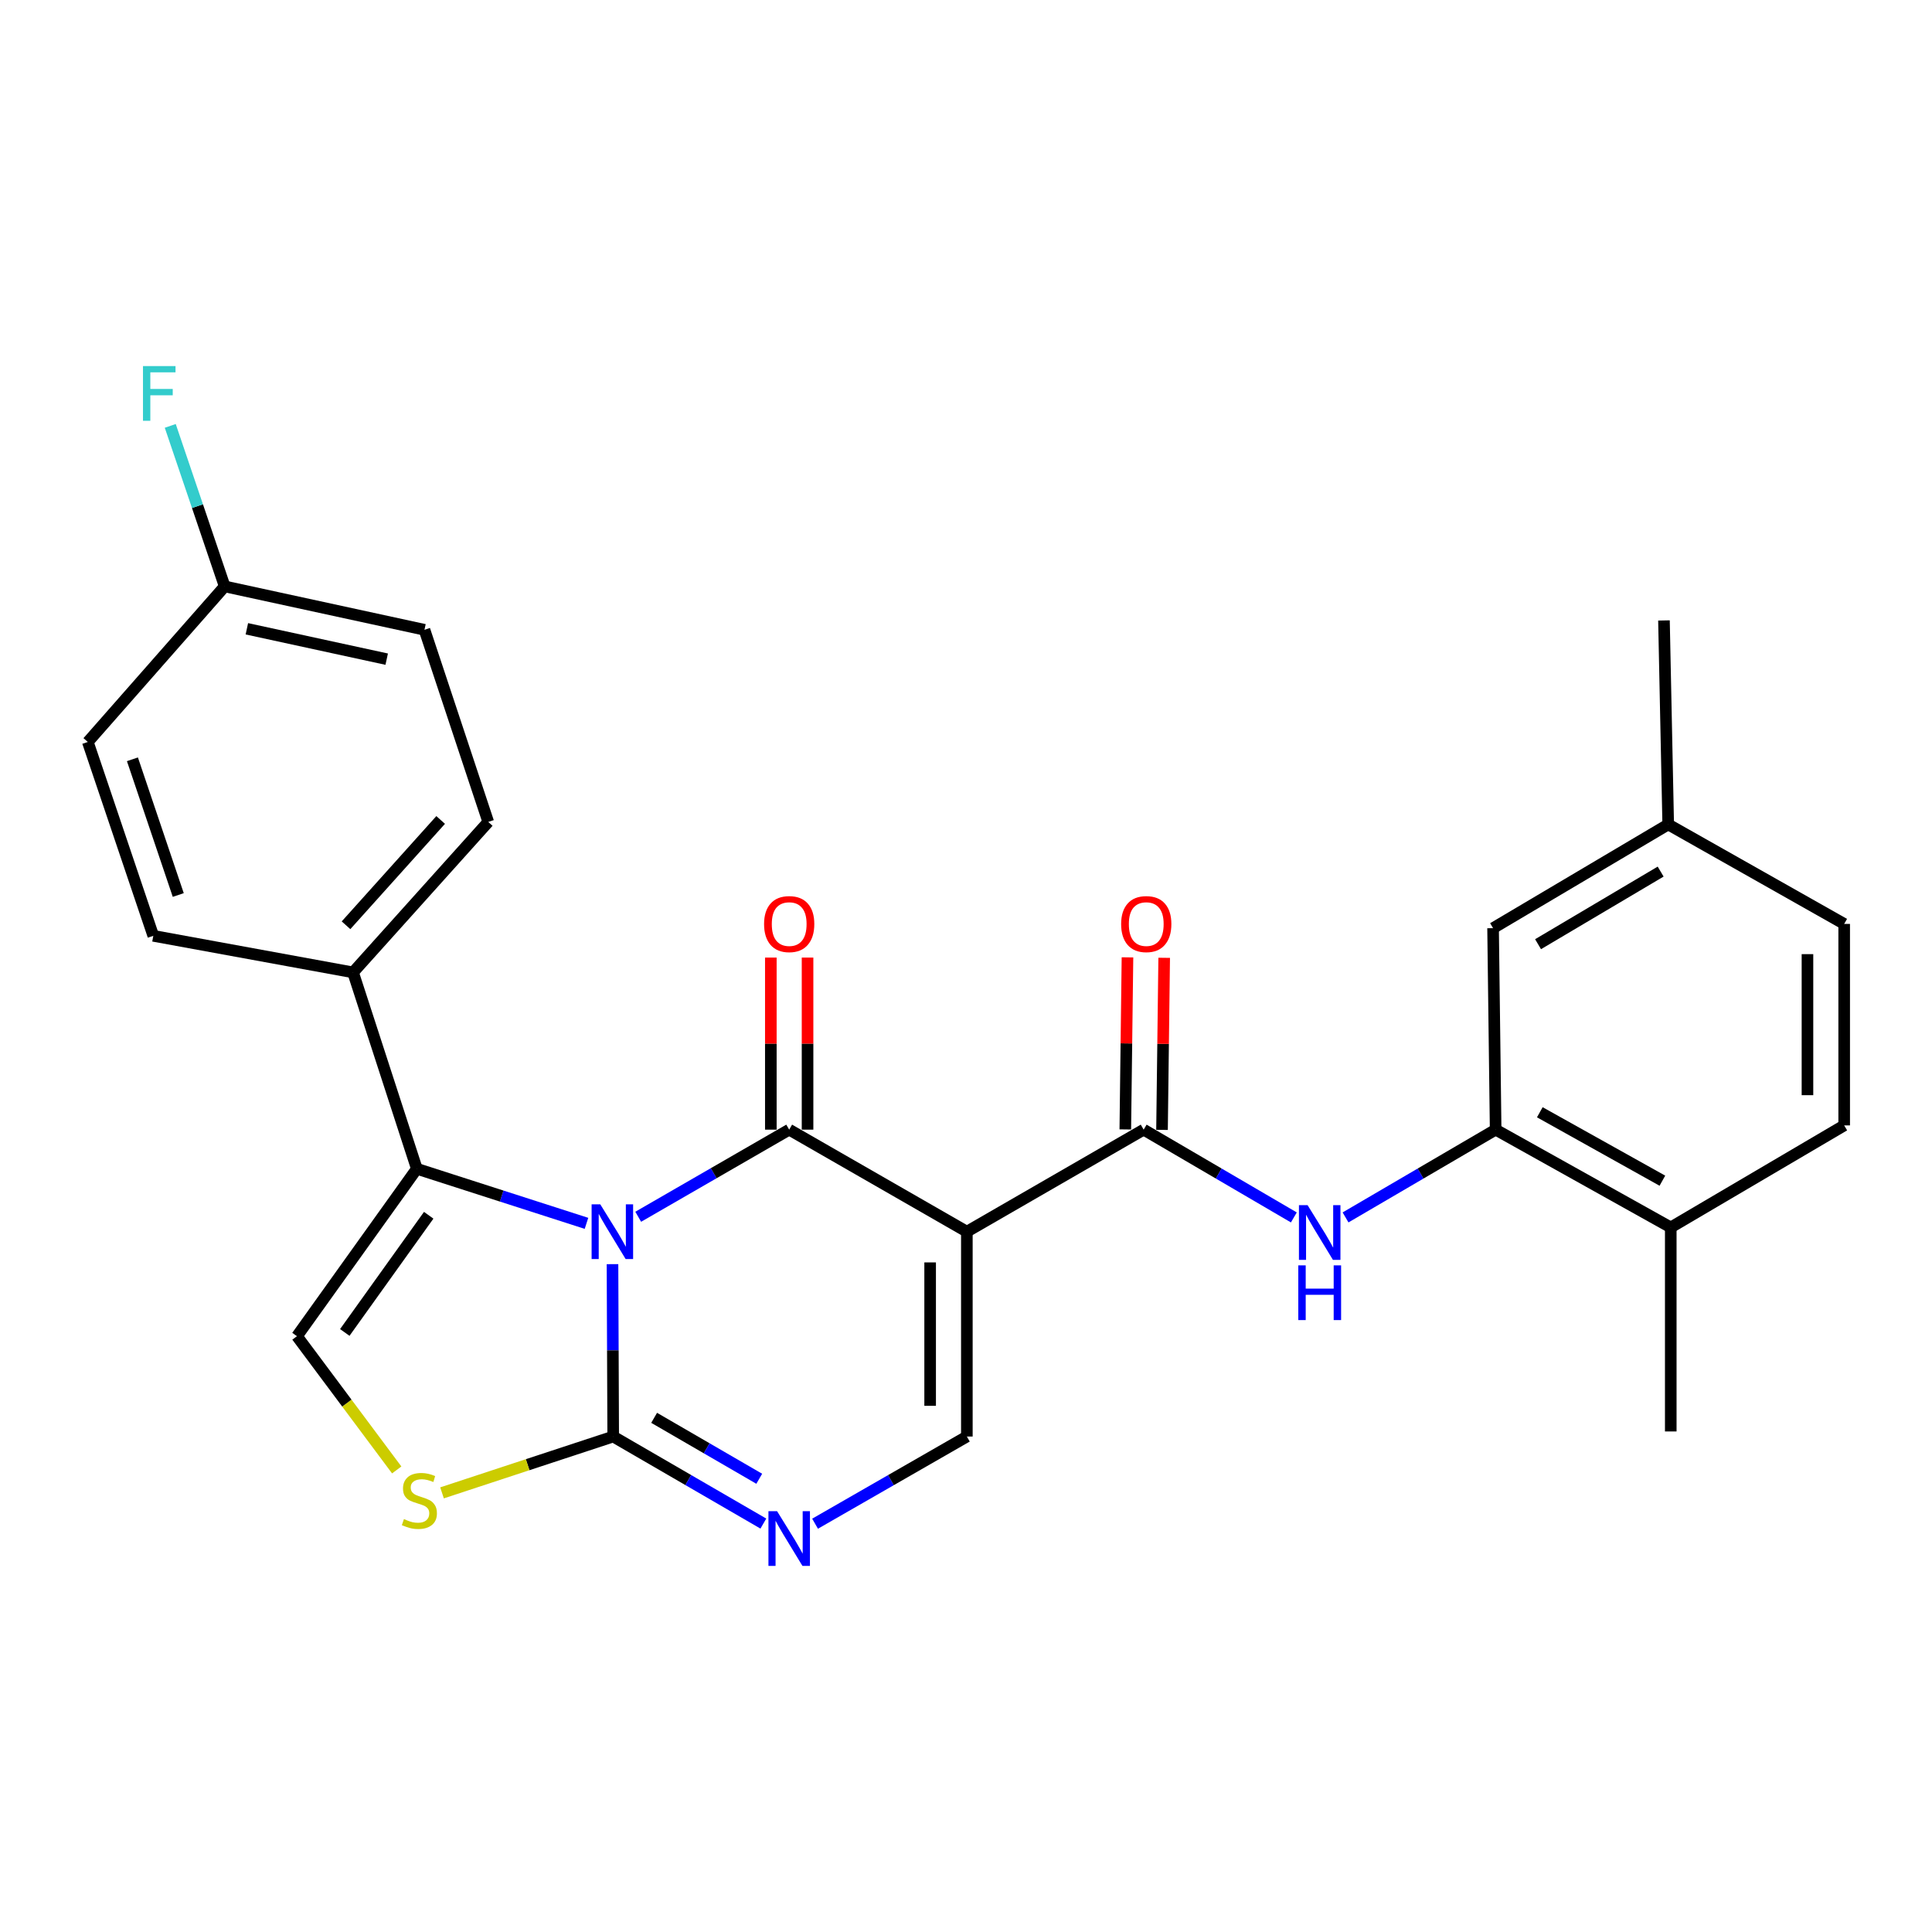 <?xml version='1.0' encoding='iso-8859-1'?>
<svg version='1.1' baseProfile='full'
              xmlns='http://www.w3.org/2000/svg'
                      xmlns:rdkit='http://www.rdkit.org/xml'
                      xmlns:xlink='http://www.w3.org/1999/xlink'
                  xml:space='preserve'
width='1000px' height='1000px' viewBox='0 0 1000 1000'>
<!-- END OF HEADER -->
<rect style='opacity:1.0;fill:#FFFFFF;stroke:none' width='1000' height='1000' x='0' y='0'> </rect>
<path class='bond-0' d='M 330.341,629.794 L 369.413,607.25' style='fill:none;fill-rule:evenodd;stroke:#0000FF;stroke-width:6px;stroke-linecap:butt;stroke-linejoin:miter;stroke-opacity:1' />
<path class='bond-0' d='M 369.413,607.25 L 408.485,584.705' style='fill:none;fill-rule:evenodd;stroke:#000000;stroke-width:6px;stroke-linecap:butt;stroke-linejoin:miter;stroke-opacity:1' />
<path class='bond-2' d='M 317.028,654.326 L 317.21,698.937' style='fill:none;fill-rule:evenodd;stroke:#0000FF;stroke-width:6px;stroke-linecap:butt;stroke-linejoin:miter;stroke-opacity:1' />
<path class='bond-2' d='M 317.21,698.937 L 317.392,743.548' style='fill:none;fill-rule:evenodd;stroke:#000000;stroke-width:6px;stroke-linecap:butt;stroke-linejoin:miter;stroke-opacity:1' />
<path class='bond-3' d='M 303.561,633.205 L 259.657,619.08' style='fill:none;fill-rule:evenodd;stroke:#0000FF;stroke-width:6px;stroke-linecap:butt;stroke-linejoin:miter;stroke-opacity:1' />
<path class='bond-3' d='M 259.657,619.08 L 215.752,604.955' style='fill:none;fill-rule:evenodd;stroke:#000000;stroke-width:6px;stroke-linecap:butt;stroke-linejoin:miter;stroke-opacity:1' />
<path class='bond-1' d='M 408.485,584.705 L 500.443,637.515' style='fill:none;fill-rule:evenodd;stroke:#000000;stroke-width:6px;stroke-linecap:butt;stroke-linejoin:miter;stroke-opacity:1' />
<path class='bond-12' d='M 417.987,584.705 L 417.987,540.173' style='fill:none;fill-rule:evenodd;stroke:#000000;stroke-width:6px;stroke-linecap:butt;stroke-linejoin:miter;stroke-opacity:1' />
<path class='bond-12' d='M 417.987,540.173 L 417.987,495.641' style='fill:none;fill-rule:evenodd;stroke:#FF0000;stroke-width:6px;stroke-linecap:butt;stroke-linejoin:miter;stroke-opacity:1' />
<path class='bond-12' d='M 398.983,584.705 L 398.983,540.173' style='fill:none;fill-rule:evenodd;stroke:#000000;stroke-width:6px;stroke-linecap:butt;stroke-linejoin:miter;stroke-opacity:1' />
<path class='bond-12' d='M 398.983,540.173 L 398.983,495.641' style='fill:none;fill-rule:evenodd;stroke:#FF0000;stroke-width:6px;stroke-linecap:butt;stroke-linejoin:miter;stroke-opacity:1' />
<path class='bond-4' d='M 500.443,637.515 L 591.959,584.705' style='fill:none;fill-rule:evenodd;stroke:#000000;stroke-width:6px;stroke-linecap:butt;stroke-linejoin:miter;stroke-opacity:1' />
<path class='bond-28' d='M 500.443,637.515 L 500.443,743.548' style='fill:none;fill-rule:evenodd;stroke:#000000;stroke-width:6px;stroke-linecap:butt;stroke-linejoin:miter;stroke-opacity:1' />
<path class='bond-28' d='M 481.439,653.42 L 481.439,727.643' style='fill:none;fill-rule:evenodd;stroke:#000000;stroke-width:6px;stroke-linecap:butt;stroke-linejoin:miter;stroke-opacity:1' />
<path class='bond-5' d='M 317.392,743.548 L 356.252,766.076' style='fill:none;fill-rule:evenodd;stroke:#000000;stroke-width:6px;stroke-linecap:butt;stroke-linejoin:miter;stroke-opacity:1' />
<path class='bond-5' d='M 356.252,766.076 L 395.113,788.605' style='fill:none;fill-rule:evenodd;stroke:#0000FF;stroke-width:6px;stroke-linecap:butt;stroke-linejoin:miter;stroke-opacity:1' />
<path class='bond-5' d='M 338.582,733.865 L 365.784,749.635' style='fill:none;fill-rule:evenodd;stroke:#000000;stroke-width:6px;stroke-linecap:butt;stroke-linejoin:miter;stroke-opacity:1' />
<path class='bond-5' d='M 365.784,749.635 L 392.986,765.406' style='fill:none;fill-rule:evenodd;stroke:#0000FF;stroke-width:6px;stroke-linecap:butt;stroke-linejoin:miter;stroke-opacity:1' />
<path class='bond-7' d='M 317.392,743.548 L 273.092,758.126' style='fill:none;fill-rule:evenodd;stroke:#000000;stroke-width:6px;stroke-linecap:butt;stroke-linejoin:miter;stroke-opacity:1' />
<path class='bond-7' d='M 273.092,758.126 L 228.792,772.705' style='fill:none;fill-rule:evenodd;stroke:#CCCC00;stroke-width:6px;stroke-linecap:butt;stroke-linejoin:miter;stroke-opacity:1' />
<path class='bond-8' d='M 215.752,604.955 L 153.704,691.614' style='fill:none;fill-rule:evenodd;stroke:#000000;stroke-width:6px;stroke-linecap:butt;stroke-linejoin:miter;stroke-opacity:1' />
<path class='bond-8' d='M 221.896,629.017 L 178.463,689.678' style='fill:none;fill-rule:evenodd;stroke:#000000;stroke-width:6px;stroke-linecap:butt;stroke-linejoin:miter;stroke-opacity:1' />
<path class='bond-11' d='M 215.752,604.955 L 182.738,503.305' style='fill:none;fill-rule:evenodd;stroke:#000000;stroke-width:6px;stroke-linecap:butt;stroke-linejoin:miter;stroke-opacity:1' />
<path class='bond-9' d='M 591.959,584.705 L 630.826,607.422' style='fill:none;fill-rule:evenodd;stroke:#000000;stroke-width:6px;stroke-linecap:butt;stroke-linejoin:miter;stroke-opacity:1' />
<path class='bond-9' d='M 630.826,607.422 L 669.694,630.14' style='fill:none;fill-rule:evenodd;stroke:#0000FF;stroke-width:6px;stroke-linecap:butt;stroke-linejoin:miter;stroke-opacity:1' />
<path class='bond-13' d='M 601.46,584.825 L 602.021,540.293' style='fill:none;fill-rule:evenodd;stroke:#000000;stroke-width:6px;stroke-linecap:butt;stroke-linejoin:miter;stroke-opacity:1' />
<path class='bond-13' d='M 602.021,540.293 L 602.581,495.761' style='fill:none;fill-rule:evenodd;stroke:#FF0000;stroke-width:6px;stroke-linecap:butt;stroke-linejoin:miter;stroke-opacity:1' />
<path class='bond-13' d='M 582.457,584.586 L 583.018,540.054' style='fill:none;fill-rule:evenodd;stroke:#000000;stroke-width:6px;stroke-linecap:butt;stroke-linejoin:miter;stroke-opacity:1' />
<path class='bond-13' d='M 583.018,540.054 L 583.579,495.522' style='fill:none;fill-rule:evenodd;stroke:#FF0000;stroke-width:6px;stroke-linecap:butt;stroke-linejoin:miter;stroke-opacity:1' />
<path class='bond-6' d='M 421.876,788.667 L 461.16,766.108' style='fill:none;fill-rule:evenodd;stroke:#0000FF;stroke-width:6px;stroke-linecap:butt;stroke-linejoin:miter;stroke-opacity:1' />
<path class='bond-6' d='M 461.16,766.108 L 500.443,743.548' style='fill:none;fill-rule:evenodd;stroke:#000000;stroke-width:6px;stroke-linecap:butt;stroke-linejoin:miter;stroke-opacity:1' />
<path class='bond-27' d='M 205.342,760.838 L 179.523,726.226' style='fill:none;fill-rule:evenodd;stroke:#CCCC00;stroke-width:6px;stroke-linecap:butt;stroke-linejoin:miter;stroke-opacity:1' />
<path class='bond-27' d='M 179.523,726.226 L 153.704,691.614' style='fill:none;fill-rule:evenodd;stroke:#000000;stroke-width:6px;stroke-linecap:butt;stroke-linejoin:miter;stroke-opacity:1' />
<path class='bond-10' d='M 696.45,630.137 L 735.297,607.421' style='fill:none;fill-rule:evenodd;stroke:#0000FF;stroke-width:6px;stroke-linecap:butt;stroke-linejoin:miter;stroke-opacity:1' />
<path class='bond-10' d='M 735.297,607.421 L 774.144,584.705' style='fill:none;fill-rule:evenodd;stroke:#000000;stroke-width:6px;stroke-linecap:butt;stroke-linejoin:miter;stroke-opacity:1' />
<path class='bond-14' d='M 774.144,584.705 L 864.783,635.309' style='fill:none;fill-rule:evenodd;stroke:#000000;stroke-width:6px;stroke-linecap:butt;stroke-linejoin:miter;stroke-opacity:1' />
<path class='bond-14' d='M 797.004,575.703 L 860.451,611.125' style='fill:none;fill-rule:evenodd;stroke:#000000;stroke-width:6px;stroke-linecap:butt;stroke-linejoin:miter;stroke-opacity:1' />
<path class='bond-15' d='M 774.144,584.705 L 772.814,480.415' style='fill:none;fill-rule:evenodd;stroke:#000000;stroke-width:6px;stroke-linecap:butt;stroke-linejoin:miter;stroke-opacity:1' />
<path class='bond-16' d='M 182.738,503.305 L 252.715,425.43' style='fill:none;fill-rule:evenodd;stroke:#000000;stroke-width:6px;stroke-linecap:butt;stroke-linejoin:miter;stroke-opacity:1' />
<path class='bond-16' d='M 179.099,478.921 L 228.083,424.409' style='fill:none;fill-rule:evenodd;stroke:#000000;stroke-width:6px;stroke-linecap:butt;stroke-linejoin:miter;stroke-opacity:1' />
<path class='bond-17' d='M 182.738,503.305 L 79.345,484.385' style='fill:none;fill-rule:evenodd;stroke:#000000;stroke-width:6px;stroke-linecap:butt;stroke-linejoin:miter;stroke-opacity:1' />
<path class='bond-18' d='M 864.783,635.309 L 954.545,582.509' style='fill:none;fill-rule:evenodd;stroke:#000000;stroke-width:6px;stroke-linecap:butt;stroke-linejoin:miter;stroke-opacity:1' />
<path class='bond-25' d='M 864.783,635.309 L 864.783,740.919' style='fill:none;fill-rule:evenodd;stroke:#000000;stroke-width:6px;stroke-linecap:butt;stroke-linejoin:miter;stroke-opacity:1' />
<path class='bond-19' d='M 772.814,480.415 L 863.463,426.729' style='fill:none;fill-rule:evenodd;stroke:#000000;stroke-width:6px;stroke-linecap:butt;stroke-linejoin:miter;stroke-opacity:1' />
<path class='bond-19' d='M 796.095,488.714 L 859.55,451.133' style='fill:none;fill-rule:evenodd;stroke:#000000;stroke-width:6px;stroke-linecap:butt;stroke-linejoin:miter;stroke-opacity:1' />
<path class='bond-22' d='M 252.715,425.43 L 219.701,325.976' style='fill:none;fill-rule:evenodd;stroke:#000000;stroke-width:6px;stroke-linecap:butt;stroke-linejoin:miter;stroke-opacity:1' />
<path class='bond-21' d='M 79.345,484.385 L 45.455,384.044' style='fill:none;fill-rule:evenodd;stroke:#000000;stroke-width:6px;stroke-linecap:butt;stroke-linejoin:miter;stroke-opacity:1' />
<path class='bond-21' d='M 92.266,463.253 L 68.543,393.014' style='fill:none;fill-rule:evenodd;stroke:#000000;stroke-width:6px;stroke-linecap:butt;stroke-linejoin:miter;stroke-opacity:1' />
<path class='bond-30' d='M 954.545,582.509 L 954.545,478.219' style='fill:none;fill-rule:evenodd;stroke:#000000;stroke-width:6px;stroke-linecap:butt;stroke-linejoin:miter;stroke-opacity:1' />
<path class='bond-30' d='M 935.541,566.866 L 935.541,493.863' style='fill:none;fill-rule:evenodd;stroke:#000000;stroke-width:6px;stroke-linecap:butt;stroke-linejoin:miter;stroke-opacity:1' />
<path class='bond-23' d='M 863.463,426.729 L 954.545,478.219' style='fill:none;fill-rule:evenodd;stroke:#000000;stroke-width:6px;stroke-linecap:butt;stroke-linejoin:miter;stroke-opacity:1' />
<path class='bond-26' d='M 863.463,426.729 L 861.267,321.14' style='fill:none;fill-rule:evenodd;stroke:#000000;stroke-width:6px;stroke-linecap:butt;stroke-linejoin:miter;stroke-opacity:1' />
<path class='bond-20' d='M 116.297,303.519 L 45.455,384.044' style='fill:none;fill-rule:evenodd;stroke:#000000;stroke-width:6px;stroke-linecap:butt;stroke-linejoin:miter;stroke-opacity:1' />
<path class='bond-24' d='M 116.297,303.519 L 102.211,261.979' style='fill:none;fill-rule:evenodd;stroke:#000000;stroke-width:6px;stroke-linecap:butt;stroke-linejoin:miter;stroke-opacity:1' />
<path class='bond-24' d='M 102.211,261.979 L 88.124,220.439' style='fill:none;fill-rule:evenodd;stroke:#33CCCC;stroke-width:6px;stroke-linecap:butt;stroke-linejoin:miter;stroke-opacity:1' />
<path class='bond-29' d='M 116.297,303.519 L 219.701,325.976' style='fill:none;fill-rule:evenodd;stroke:#000000;stroke-width:6px;stroke-linecap:butt;stroke-linejoin:miter;stroke-opacity:1' />
<path class='bond-29' d='M 127.775,325.459 L 200.157,341.178' style='fill:none;fill-rule:evenodd;stroke:#000000;stroke-width:6px;stroke-linecap:butt;stroke-linejoin:miter;stroke-opacity:1' />
<path  class='atom-0' d='M 310.699 623.355
L 319.979 638.355
Q 320.899 639.835, 322.379 642.515
Q 323.859 645.195, 323.939 645.355
L 323.939 623.355
L 327.699 623.355
L 327.699 651.675
L 323.819 651.675
L 313.859 635.275
Q 312.699 633.355, 311.459 631.155
Q 310.259 628.955, 309.899 628.275
L 309.899 651.675
L 306.219 651.675
L 306.219 623.355
L 310.699 623.355
' fill='#0000FF'/>
<path  class='atom-6' d='M 402.225 782.198
L 411.505 797.198
Q 412.425 798.678, 413.905 801.358
Q 415.385 804.038, 415.465 804.198
L 415.465 782.198
L 419.225 782.198
L 419.225 810.518
L 415.345 810.518
L 405.385 794.118
Q 404.225 792.198, 402.985 789.998
Q 401.785 787.798, 401.425 787.118
L 401.425 810.518
L 397.745 810.518
L 397.745 782.198
L 402.225 782.198
' fill='#0000FF'/>
<path  class='atom-8' d='M 209.072 786.282
Q 209.392 786.402, 210.712 786.962
Q 212.032 787.522, 213.472 787.882
Q 214.952 788.202, 216.392 788.202
Q 219.072 788.202, 220.632 786.922
Q 222.192 785.602, 222.192 783.322
Q 222.192 781.762, 221.392 780.802
Q 220.632 779.842, 219.432 779.322
Q 218.232 778.802, 216.232 778.202
Q 213.712 777.442, 212.192 776.722
Q 210.712 776.002, 209.632 774.482
Q 208.592 772.962, 208.592 770.402
Q 208.592 766.842, 210.992 764.642
Q 213.432 762.442, 218.232 762.442
Q 221.512 762.442, 225.232 764.002
L 224.312 767.082
Q 220.912 765.682, 218.352 765.682
Q 215.592 765.682, 214.072 766.842
Q 212.552 767.962, 212.592 769.922
Q 212.592 771.442, 213.352 772.362
Q 214.152 773.282, 215.272 773.802
Q 216.432 774.322, 218.352 774.922
Q 220.912 775.722, 222.432 776.522
Q 223.952 777.322, 225.032 778.962
Q 226.152 780.562, 226.152 783.322
Q 226.152 787.242, 223.512 789.362
Q 220.912 791.442, 216.552 791.442
Q 214.032 791.442, 212.112 790.882
Q 210.232 790.362, 207.992 789.442
L 209.072 786.282
' fill='#CCCC00'/>
<path  class='atom-10' d='M 676.812 623.799
L 686.092 638.799
Q 687.012 640.279, 688.492 642.959
Q 689.972 645.639, 690.052 645.799
L 690.052 623.799
L 693.812 623.799
L 693.812 652.119
L 689.932 652.119
L 679.972 635.719
Q 678.812 633.799, 677.572 631.599
Q 676.372 629.399, 676.012 628.719
L 676.012 652.119
L 672.332 652.119
L 672.332 623.799
L 676.812 623.799
' fill='#0000FF'/>
<path  class='atom-10' d='M 671.992 654.951
L 675.832 654.951
L 675.832 666.991
L 690.312 666.991
L 690.312 654.951
L 694.152 654.951
L 694.152 683.271
L 690.312 683.271
L 690.312 670.191
L 675.832 670.191
L 675.832 683.271
L 671.992 683.271
L 671.992 654.951
' fill='#0000FF'/>
<path  class='atom-13' d='M 395.485 478.299
Q 395.485 471.499, 398.845 467.699
Q 402.205 463.899, 408.485 463.899
Q 414.765 463.899, 418.125 467.699
Q 421.485 471.499, 421.485 478.299
Q 421.485 485.179, 418.085 489.099
Q 414.685 492.979, 408.485 492.979
Q 402.245 492.979, 398.845 489.099
Q 395.485 485.219, 395.485 478.299
M 408.485 489.779
Q 412.805 489.779, 415.125 486.899
Q 417.485 483.979, 417.485 478.299
Q 417.485 472.739, 415.125 469.939
Q 412.805 467.099, 408.485 467.099
Q 404.165 467.099, 401.805 469.899
Q 399.485 472.699, 399.485 478.299
Q 399.485 484.019, 401.805 486.899
Q 404.165 489.779, 408.485 489.779
' fill='#FF0000'/>
<path  class='atom-14' d='M 580.299 478.299
Q 580.299 471.499, 583.659 467.699
Q 587.019 463.899, 593.299 463.899
Q 599.579 463.899, 602.939 467.699
Q 606.299 471.499, 606.299 478.299
Q 606.299 485.179, 602.899 489.099
Q 599.499 492.979, 593.299 492.979
Q 587.059 492.979, 583.659 489.099
Q 580.299 485.219, 580.299 478.299
M 593.299 489.779
Q 597.619 489.779, 599.939 486.899
Q 602.299 483.979, 602.299 478.299
Q 602.299 472.739, 599.939 469.939
Q 597.619 467.099, 593.299 467.099
Q 588.979 467.099, 586.619 469.899
Q 584.299 472.699, 584.299 478.299
Q 584.299 484.019, 586.619 486.899
Q 588.979 489.779, 593.299 489.779
' fill='#FF0000'/>
<path  class='atom-25' d='M 74.008 189.482
L 90.848 189.482
L 90.848 192.722
L 77.808 192.722
L 77.808 201.322
L 89.408 201.322
L 89.408 204.602
L 77.808 204.602
L 77.808 217.802
L 74.008 217.802
L 74.008 189.482
' fill='#33CCCC'/>
</svg>
